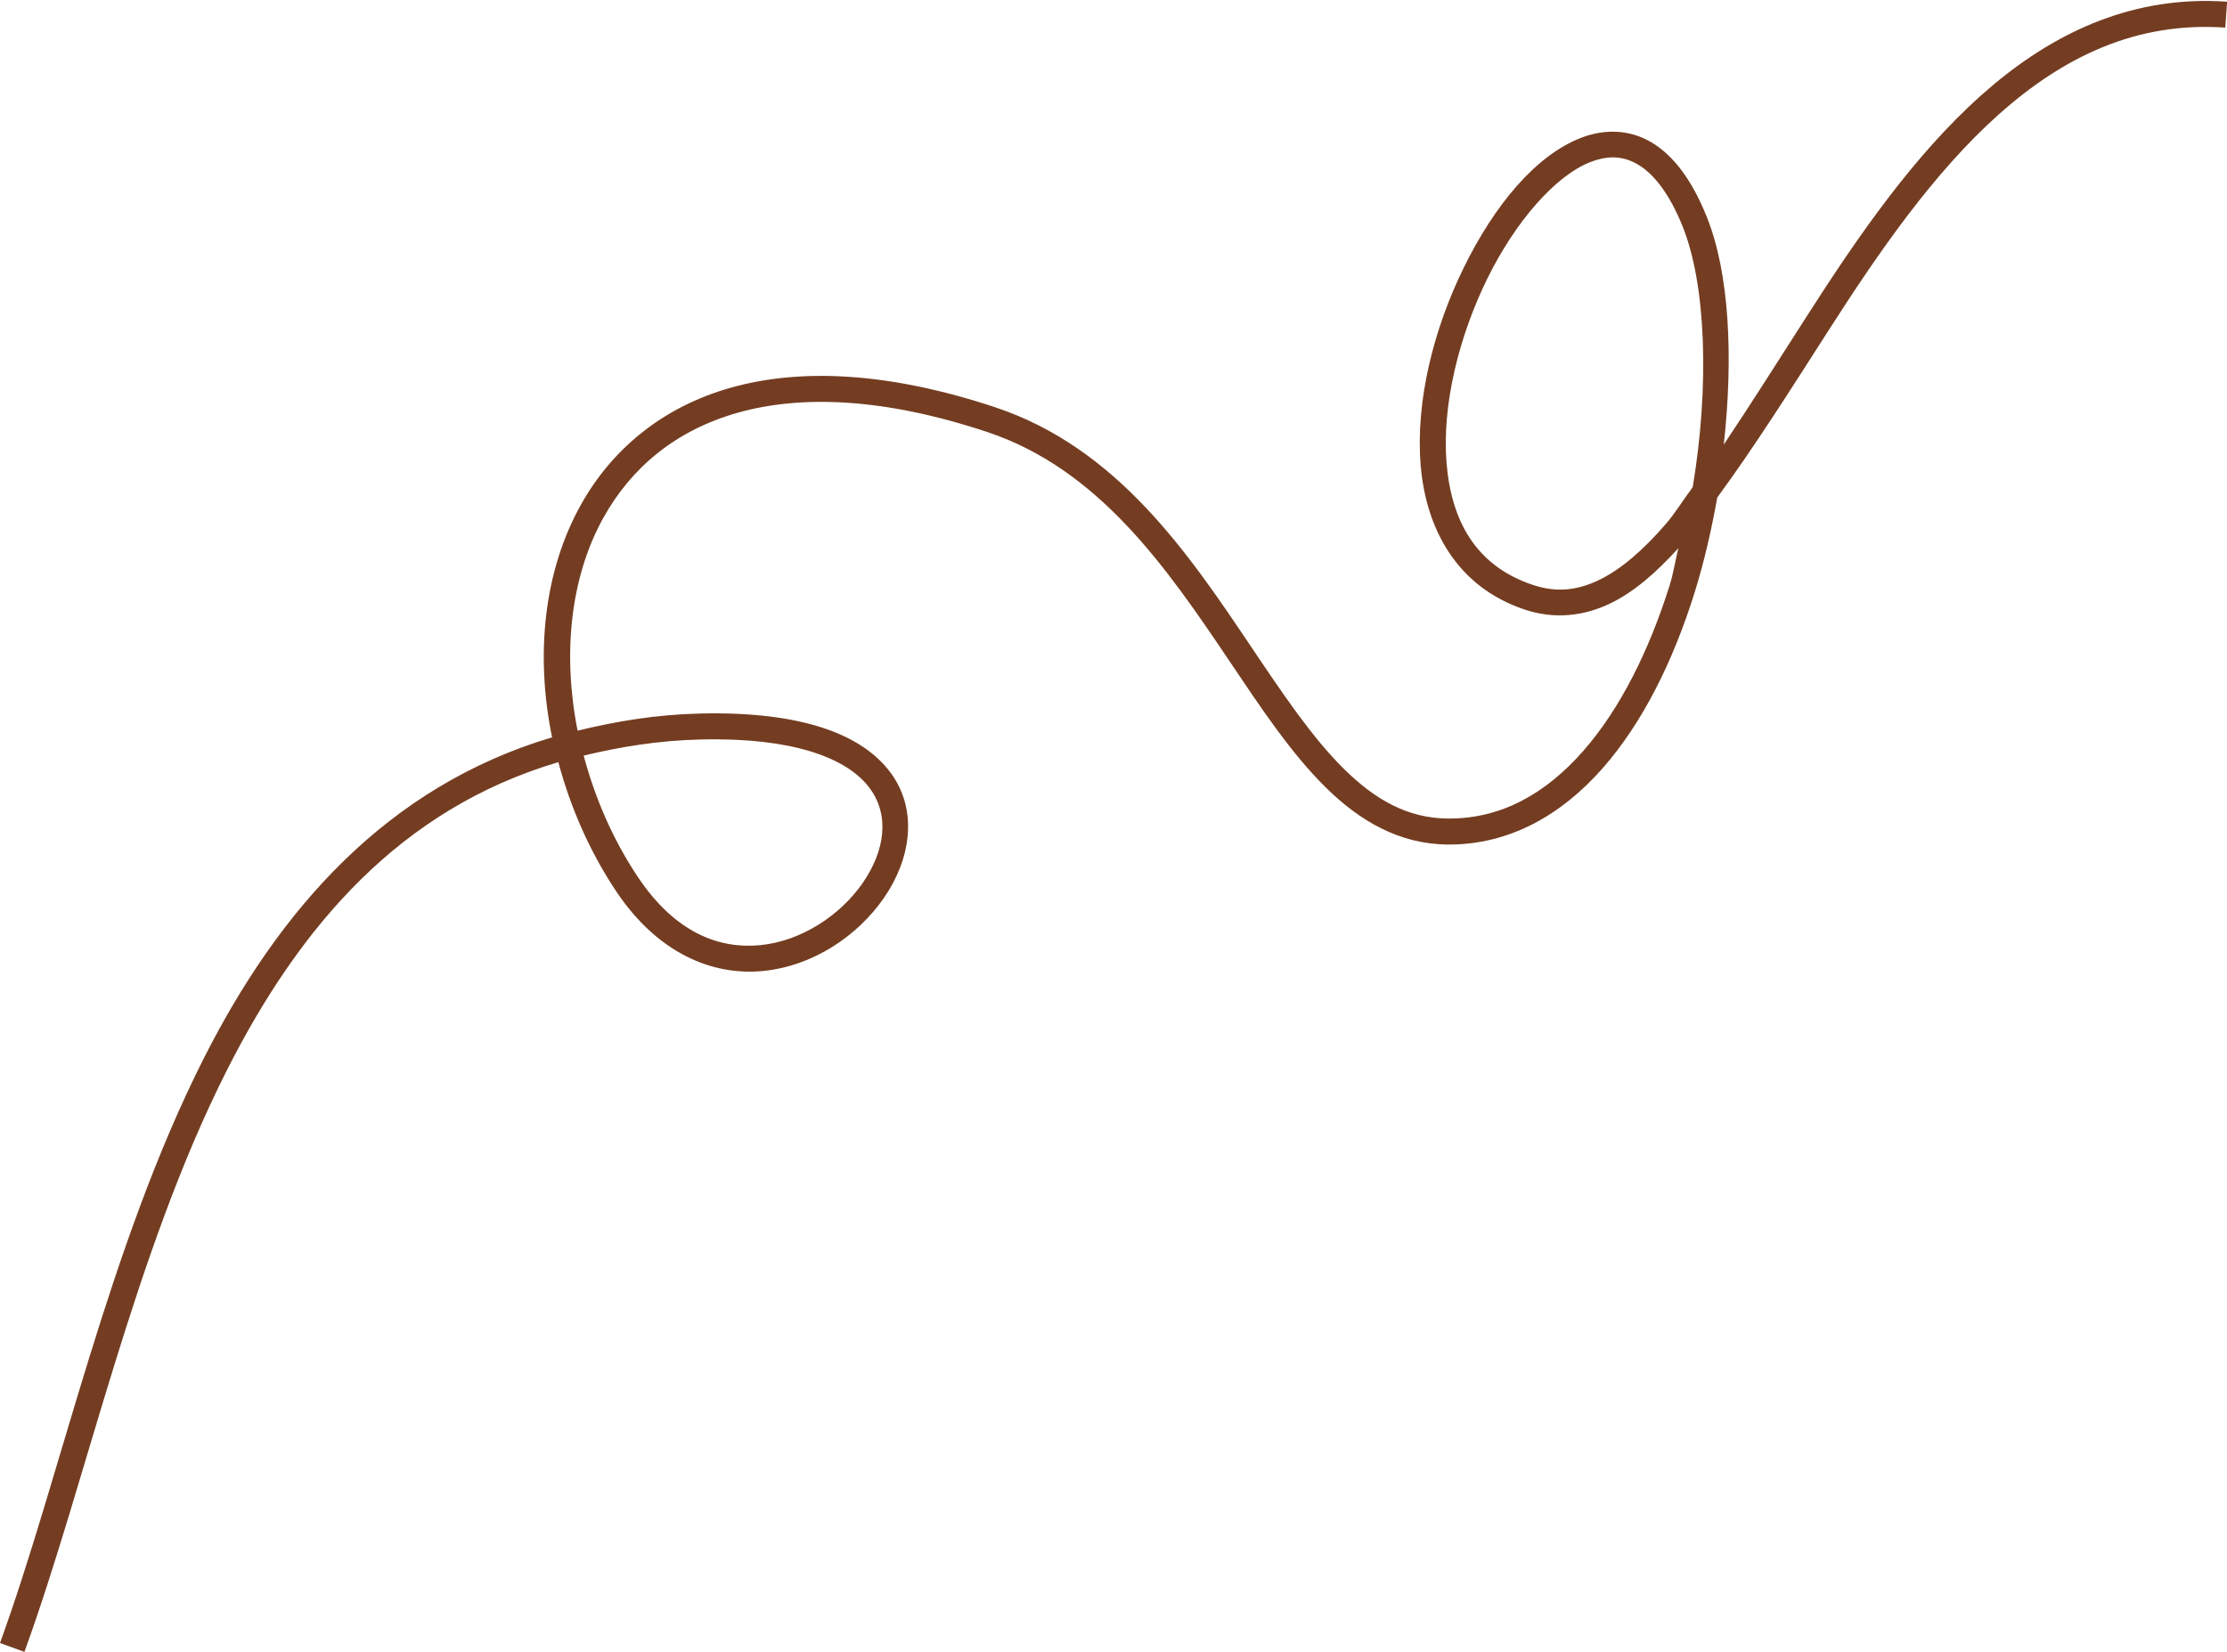 <?xml version="1.0" encoding="UTF-8" standalone="no"?><svg xmlns="http://www.w3.org/2000/svg" xmlns:xlink="http://www.w3.org/1999/xlink" fill="#743d21" height="525.3" preserveAspectRatio="xMidYMid meet" version="1" viewBox="0.0 -0.3 708.0 525.3" width="708" zoomAndPan="magnify"><g id="change1_1"><path d="M 702.301 0.008 C 673.969 -0.312 650.16 11.898 629.945 29.922 C 608.383 49.145 590.598 74.977 574.477 100.148 C 565.188 114.66 556.5 128.406 548.016 141.078 C 551.102 113.137 549.797 86.516 542.605 68.641 C 537.898 56.926 532.039 49.145 525.027 44.969 C 518.02 40.793 510.02 40.688 502.707 43.5 C 488.086 49.129 475.035 65.152 465.457 84.598 C 455.879 104.039 449.973 127.082 451.645 147.57 C 453.32 168.059 463.328 186.418 484.75 193.551 C 494.227 196.707 503.555 195.648 512.023 191.547 C 519.68 187.836 526.715 181.57 533.59 174.008 C 532.602 177.906 532.027 181.926 530.84 185.727 C 524.398 206.336 515.074 225.203 503.211 238.652 C 491.348 252.102 477.246 260.109 460.367 260 C 447.465 259.914 437.105 253.977 427.098 244.055 C 417.094 234.133 407.777 220.273 397.824 205.465 C 377.914 175.844 355.254 142.113 316.344 129.199 C 282.383 117.926 254.469 116.773 232.438 122.961 C 210.406 129.148 194.426 142.77 184.695 160.18 C 172.863 181.348 170.133 207.91 175.512 234.176 C 122.781 249.898 88.598 289.141 64.754 336.316 C 34.453 396.262 19.414 468.715 0 522.176 L 7.762 525 C 27.52 470.59 42.543 398.574 72.125 340.047 C 95.375 294.051 127.32 256.938 177.504 242.062 C 181.328 256.301 187.336 270.312 195.887 283.121 C 209.121 302.953 226.59 310.027 242.52 308.48 C 258.445 306.934 272.629 297.367 281.027 285.219 C 289.43 273.07 292.07 257.469 283.094 245.371 C 274.121 233.277 254.957 225.797 222.363 226.605 C 208.34 226.953 195.684 229.117 183.629 232.051 C 178.77 207.617 181.324 183.133 191.902 164.211 C 200.664 148.531 214.656 136.535 234.676 130.91 C 254.695 125.289 280.906 126.137 313.742 137.035 C 349.453 148.887 371.07 180.473 390.965 210.074 C 400.914 224.875 410.383 239.105 421.281 249.914 C 432.18 260.723 444.844 268.16 460.312 268.262 C 479.879 268.391 496.441 258.812 509.406 244.117 C 522.371 229.422 532.035 209.586 538.723 188.191 C 541.809 178.316 544.117 168.098 545.949 157.91 C 557.527 142.137 569.035 123.969 581.438 104.602 C 597.445 79.598 614.945 54.359 635.441 36.086 C 655.934 17.812 679.109 6.504 707.457 8.48 L 708.027 0.238 C 706.102 0.105 704.191 0.027 702.301 0.008 Z M 512.562 49.746 C 512.875 49.734 513.188 49.746 513.496 49.762 C 515.988 49.883 518.391 50.629 520.805 52.066 C 525.629 54.941 530.652 61.047 534.941 71.719 C 542.355 90.148 543.535 122.242 538.145 154.605 C 535.305 158.422 532.387 163.113 529.57 166.355 C 522.422 174.594 515.352 180.754 508.426 184.105 C 501.5 187.461 494.863 188.215 487.359 185.715 C 469.117 179.641 461.379 165.27 459.879 146.895 C 458.375 128.52 463.852 106.555 472.871 88.242 C 481.891 69.934 494.641 55.453 505.676 51.207 C 508.09 50.277 510.363 49.777 512.562 49.746 Z M 228.246 234.809 C 255.781 235.02 270.352 242.059 276.461 250.293 C 282.977 259.074 281.285 270.328 274.238 280.523 C 267.188 290.719 254.793 298.984 241.719 300.254 C 228.645 301.523 214.684 296.41 202.758 278.535 C 194.727 266.504 189.125 253.328 185.562 239.977 C 197.051 237.227 209.121 235.191 222.566 234.859 C 224.52 234.812 226.41 234.797 228.246 234.809"/></g></svg>